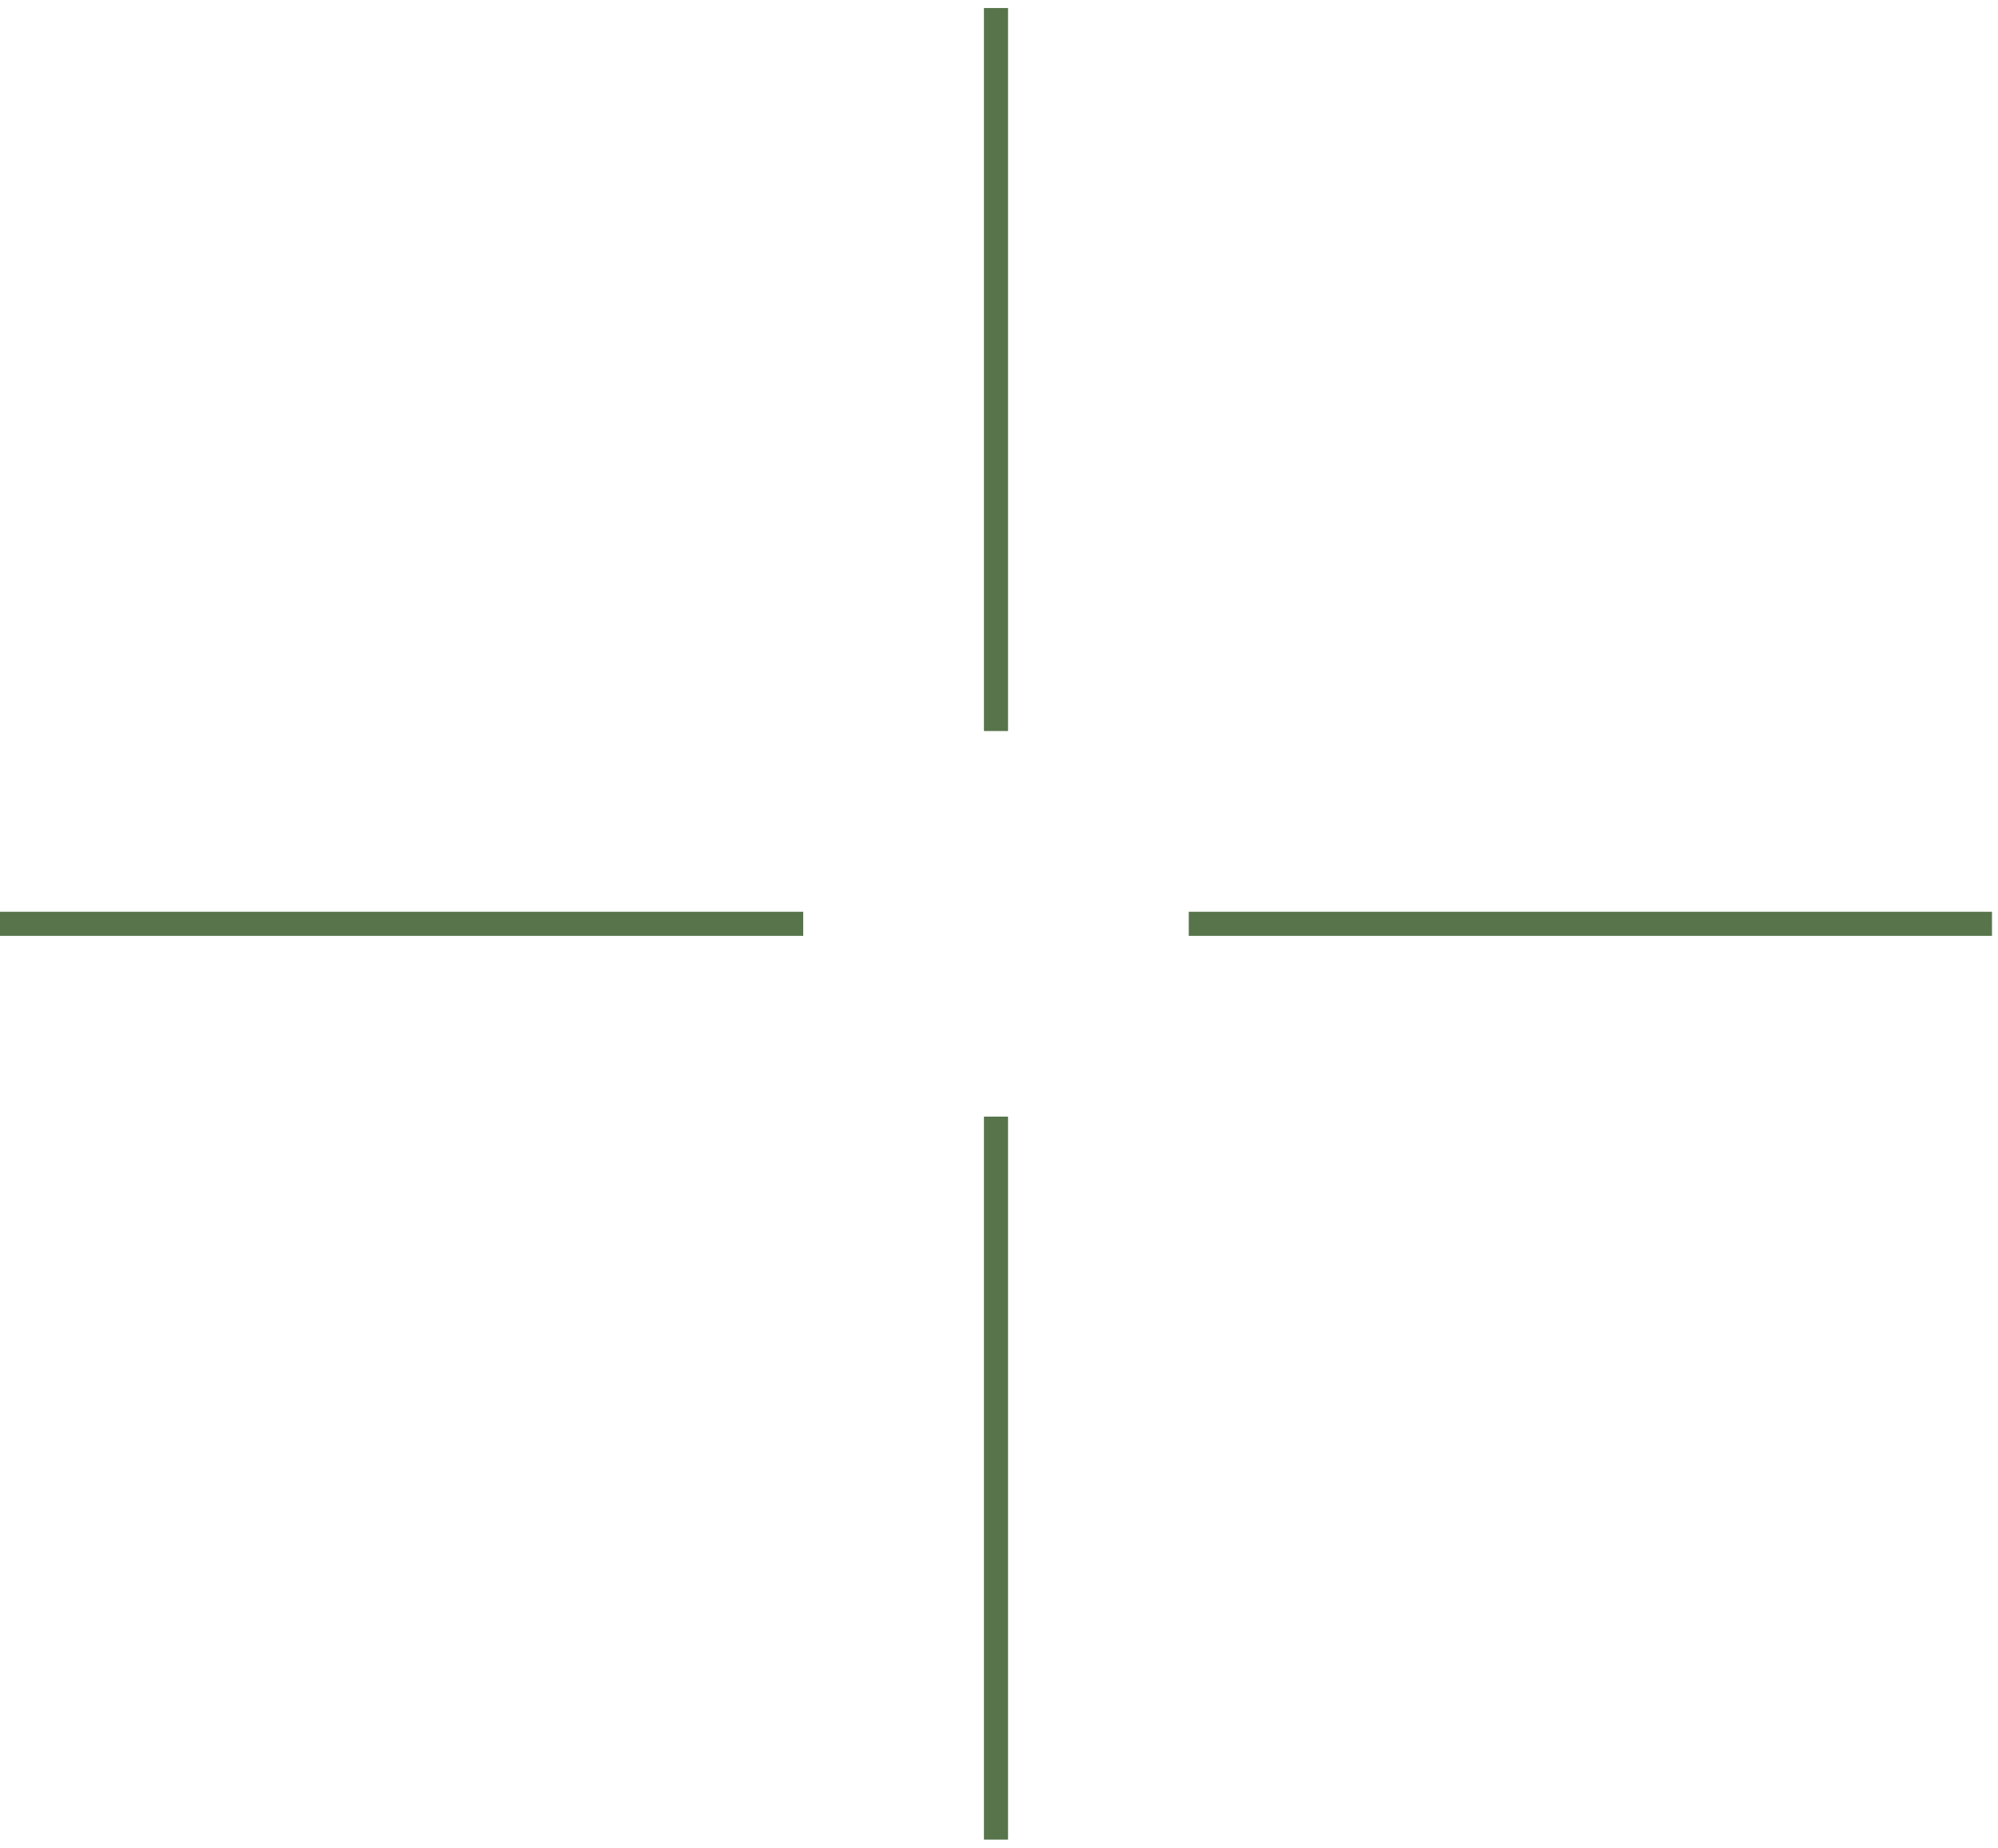 <?xml version="1.0" encoding="UTF-8"?> <svg xmlns="http://www.w3.org/2000/svg" width="199" height="184" viewBox="0 0 199 184" fill="none"> <path d="M0 92L80 92" stroke="#57744B" stroke-width="2.4"></path> <path d="M198.4 92H118.4" stroke="#57744B" stroke-width="2.4"></path> <path d="M99.2 183.201V111.201" stroke="#57744B" stroke-width="2.4"></path> <path d="M99.2 72.8V0.8" stroke="#57744B" stroke-width="2.4"></path> </svg> 